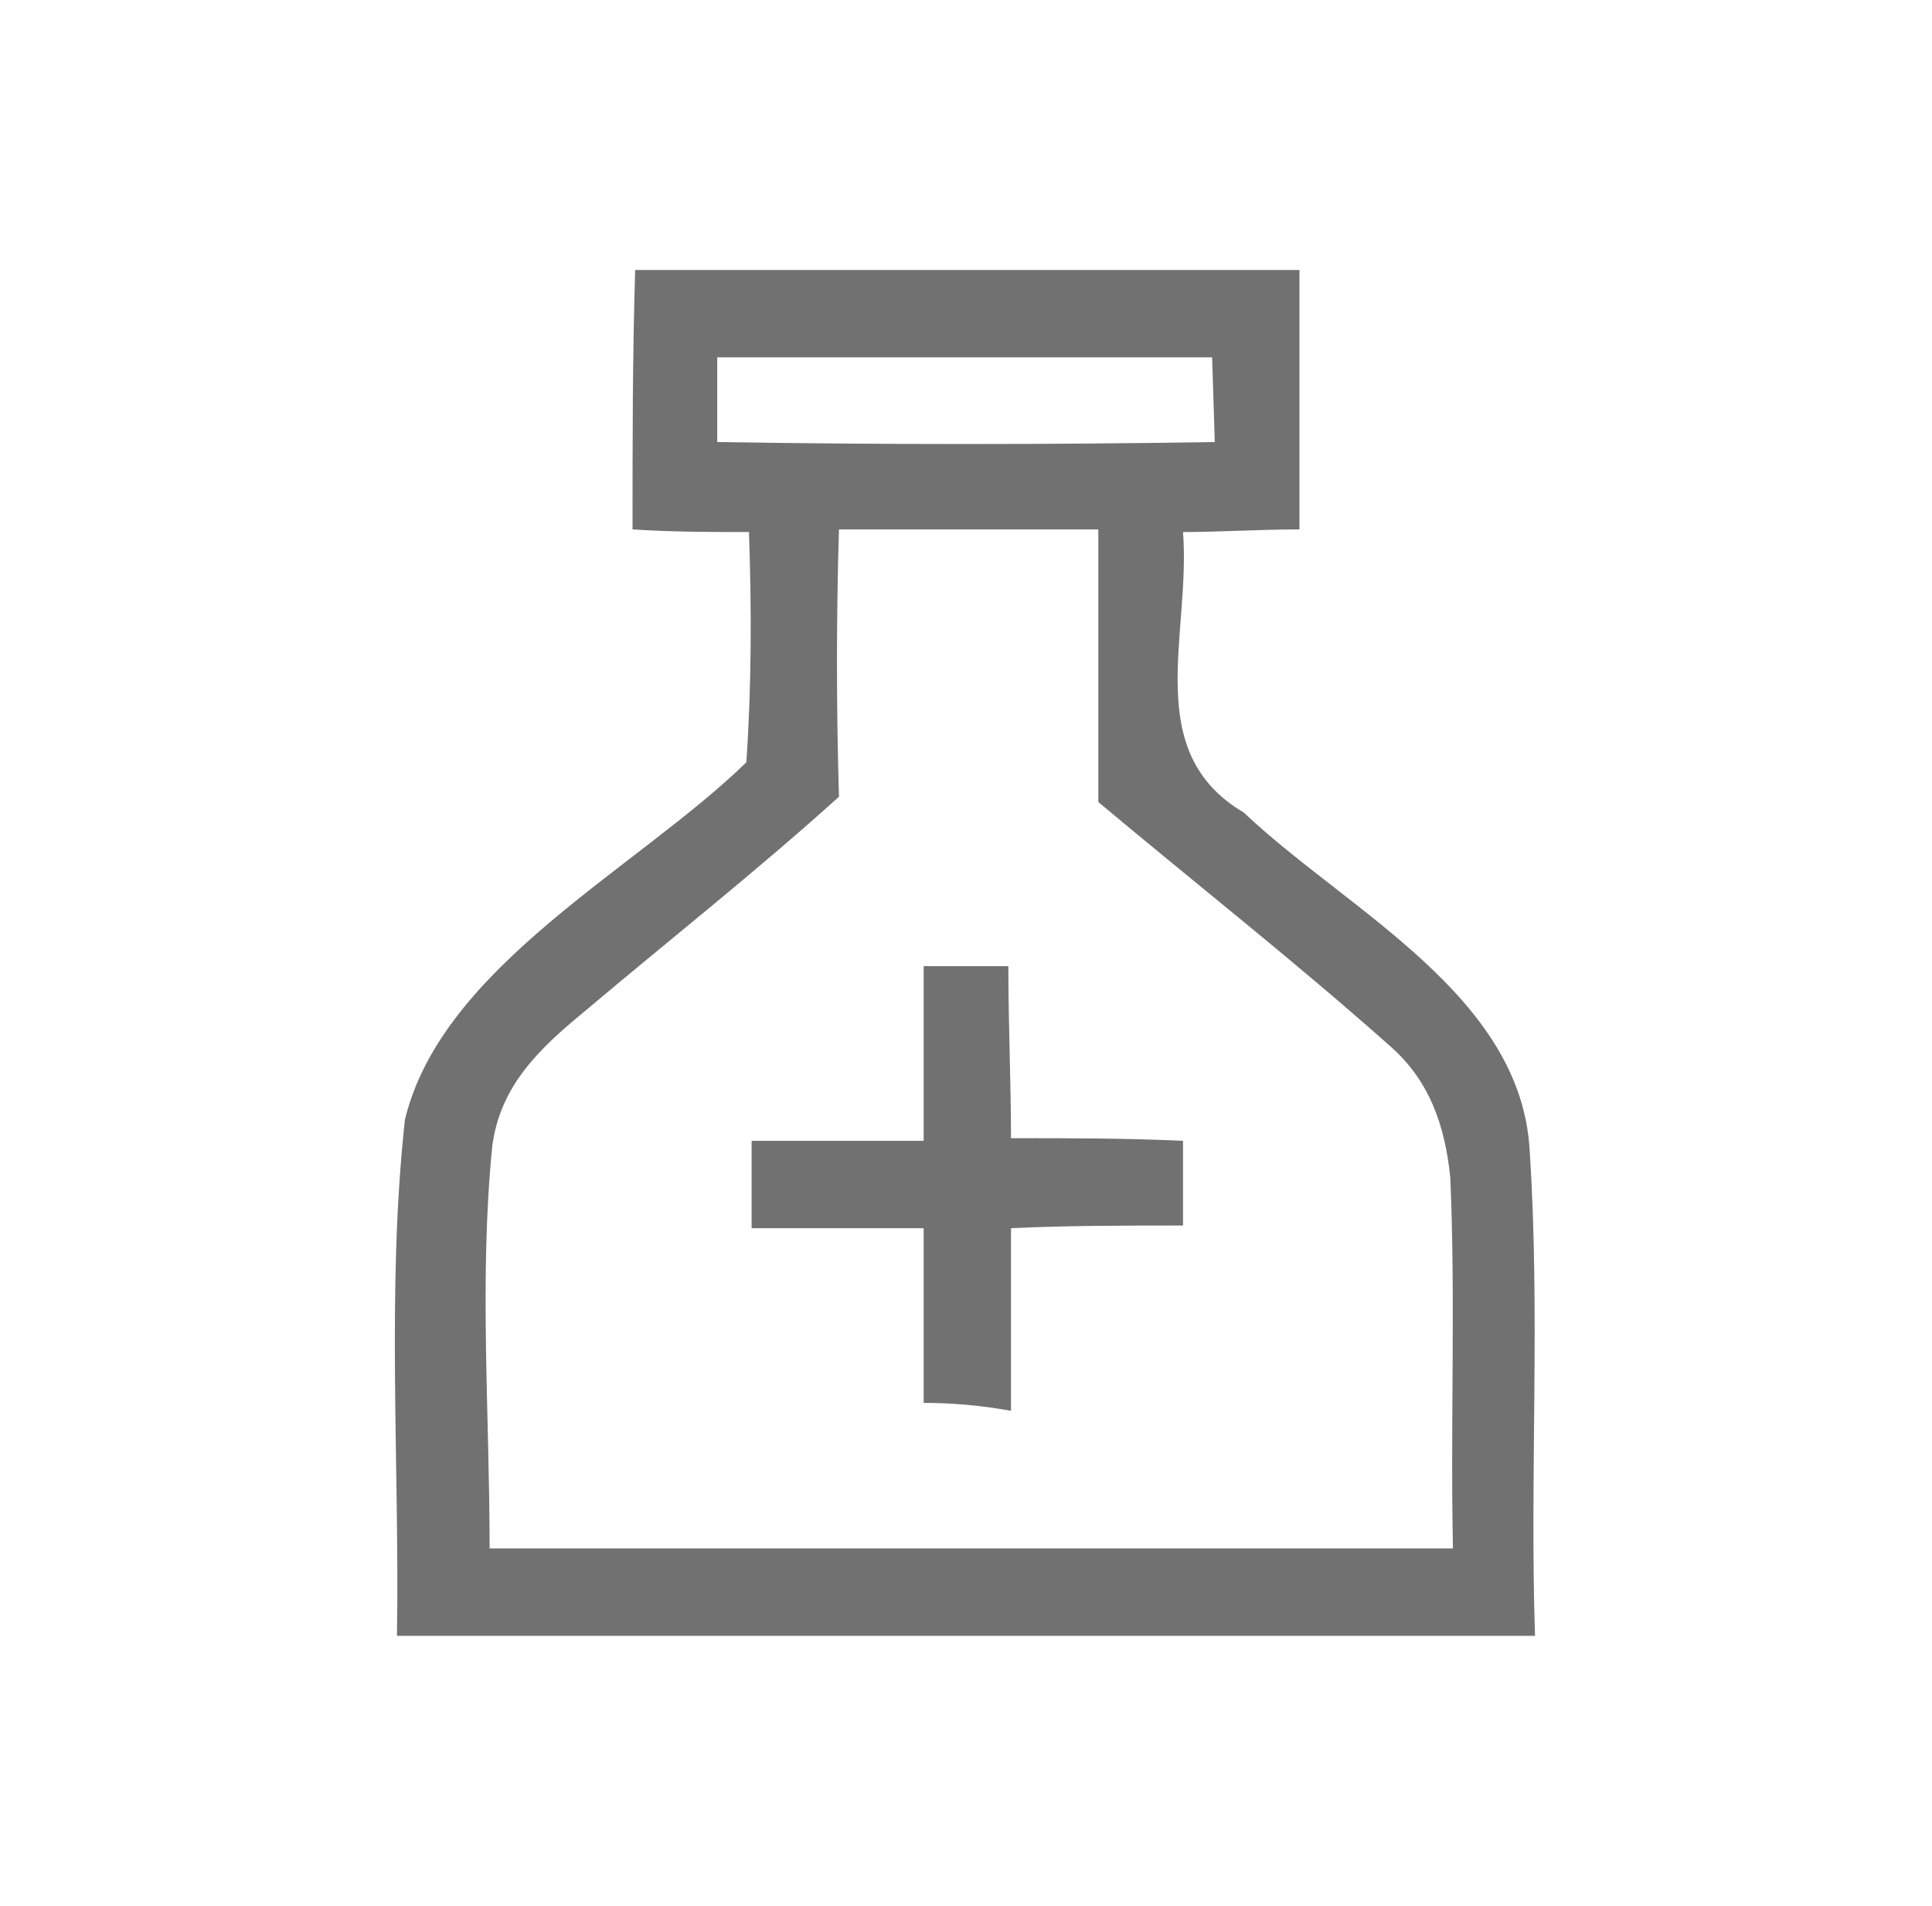 <?xml version="1.0" encoding="utf-8"?>
<!-- Generator: Adobe Illustrator 24.3.0, SVG Export Plug-In . SVG Version: 6.00 Build 0)  -->
<svg version="1.1" id="Layer_1" xmlns="http://www.w3.org/2000/svg" xmlns:xlink="http://www.w3.org/1999/xlink" x="0px" y="0px"
	 viewBox="0 0 73 72" style="enable-background:new 0 0 73 72;" xml:space="preserve">
<style type="text/css">
	.st0{fill:none;}
	.st1{fill:#717171;}
</style>
<g>
	<path class="st0" d="M0.5,0h72v72h-72V0z"/>
	<g>
		<path class="st1" d="M58,61.8c-0.2-6.1,0.2-12.2-0.2-18.3c-0.3-5.9-6.9-9.1-10.8-12.8c-3.9-2.3-2-6.7-2.3-10.6
			c1.4,0,2.9-0.1,4.4-0.1c0-3.3,0-6.5,0-9.8c-8.3,0-16.8,0-25.1,0c-0.1,3.2-0.1,6.5-0.1,9.8c1.5,0.1,3,0.1,4.4,0.1
			c0.1,2.9,0.1,5.8-0.1,8.7c-4.1,4-11.5,7.7-12.9,13.5c-0.7,6.4-0.2,13-0.3,19.5C29.4,61.8,43.7,61.8,58,61.8z M27.1,16.7v-3.2h0.1
			c6.2,0,12.4,0,18.6,0l0.1,3.2C39.6,16.8,33.3,16.8,27.1,16.7z M18.6,43.3c0.3-2.3,1.8-3.7,3.5-5.1c3.2-2.7,6.5-5.3,9.6-8.1
			c-0.1-3.4-0.1-6.8,0-10.1c3.3,0,6.5,0,9.8,0c0,3.4,0,6.9,0,10.3c3.7,3.1,7.4,6,11,9.2c1.5,1.3,2.1,3,2.3,5c0.2,4.7,0,9.3,0.1,14
			c-12.1,0-24.2,0-36.4,0C18.5,53.4,18.1,48.3,18.6,43.3z"/>
		<path class="st1" d="M34.9,36.5c1.1,0,2.1,0,3.2,0c0,2.2,0.1,4.4,0.1,6.5c2.2,0,4.4,0,6.5,0.1c0,1.1,0,2.1,0,3.2
			c-2.2,0-4.4,0-6.5,0.1c0,2.3,0,4.5,0,6.9C37.1,53.1,36,53,34.9,53c0-2.2,0-4.4,0-6.6c-2.2,0-4.3,0-6.5,0c0-1.1,0-2.2,0-3.3
			c2.2,0,4.3,0,6.5,0C34.9,40.9,34.9,38.7,34.9,36.5z"/>
	</g>
</g>
</svg>
